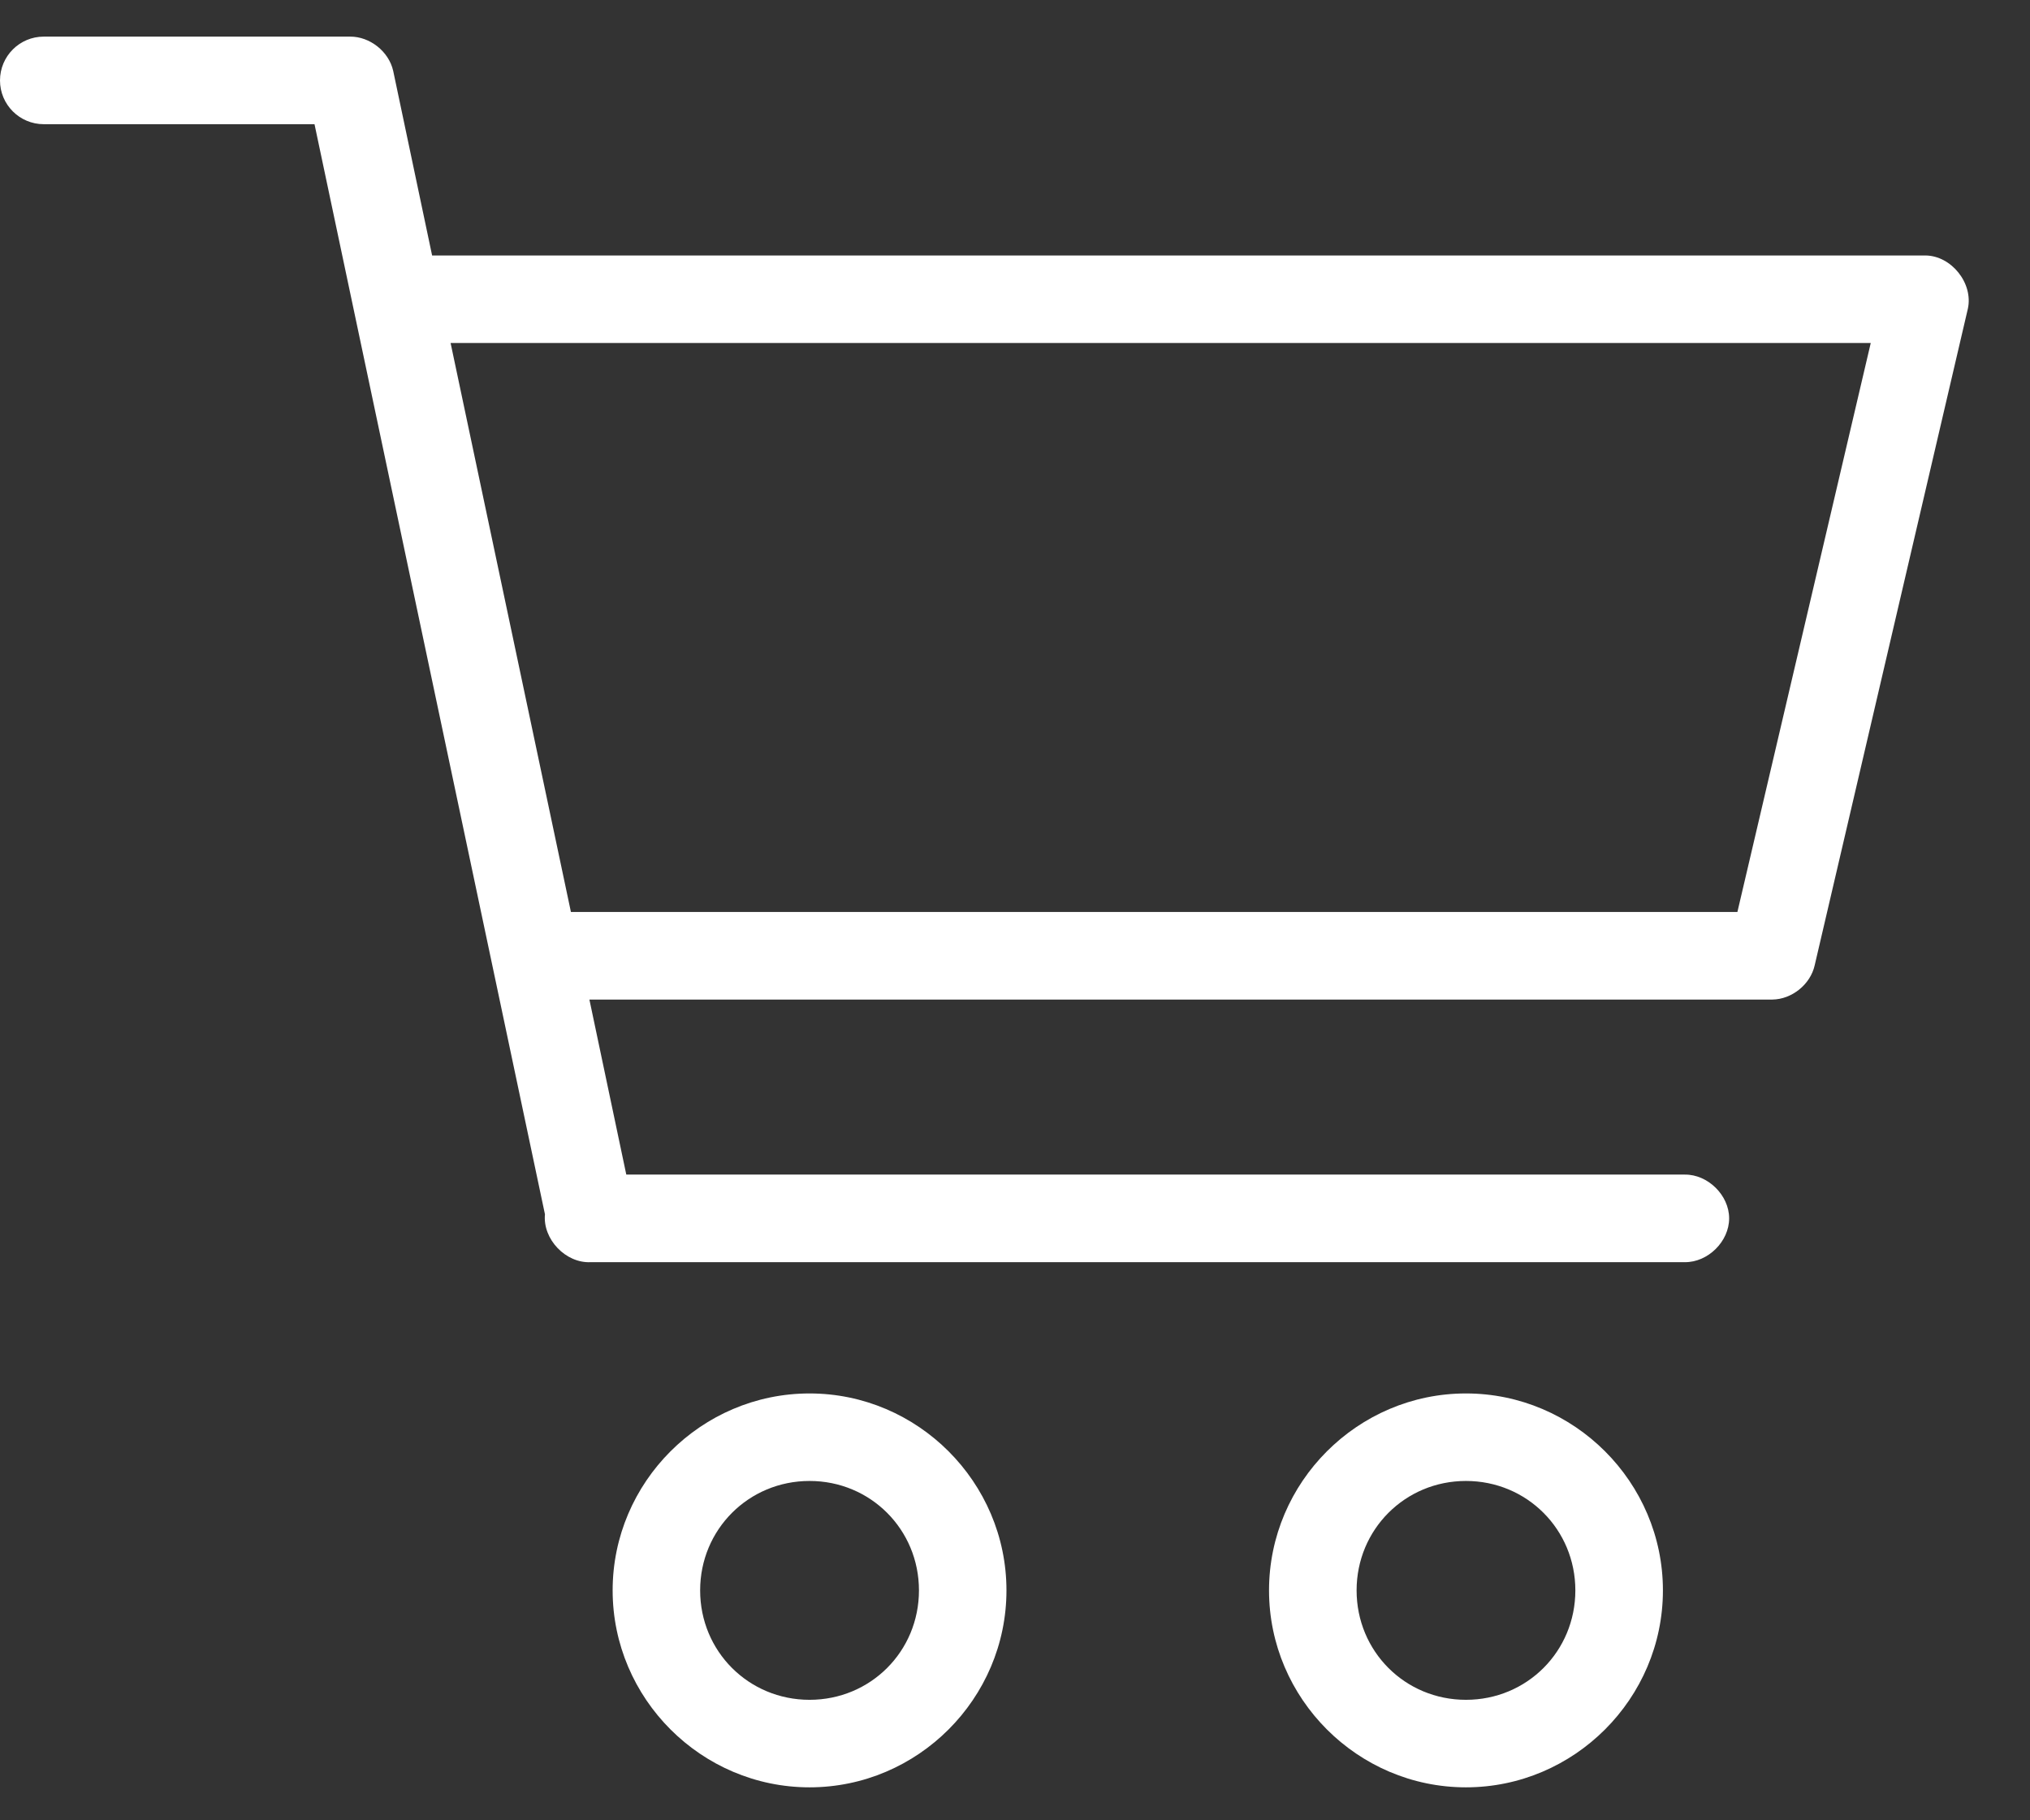 <svg width="29" height="26" viewBox="0 0 29 26" fill="none" xmlns="http://www.w3.org/2000/svg">
<rect x="0" y="0" width="29" height="26" fill="#333333" stroke="none"/>
<path d="M0.625 0.523C0.28 0.523 0 0.803 0 1.149C0 1.494 0.28 1.774 0.625 1.774H4.493L7.785 17.344C7.751 17.7 8.082 18.046 8.439 18.028H24.068C24.398 18.032 24.702 17.733 24.702 17.402C24.702 17.072 24.398 16.773 24.068 16.777H8.947L8.42 14.277H25.319C25.598 14.274 25.863 14.061 25.924 13.788L28.112 4.411C28.193 4.048 27.878 3.652 27.506 3.649H6.173L5.617 1.012C5.555 0.736 5.284 0.521 5.001 0.523H0.625ZM6.437 4.899H26.725L24.82 13.026H8.156L6.437 4.899ZM11.565 19.903C10.019 19.903 8.752 21.17 8.752 22.716C8.752 24.262 10.019 25.529 11.565 25.529C13.111 25.529 14.378 24.262 14.378 22.716C14.378 21.17 13.111 19.903 11.565 19.903ZM20.942 19.903C19.396 19.903 18.129 21.17 18.129 22.716C18.129 24.262 19.396 25.529 20.942 25.529C22.489 25.529 23.756 24.262 23.756 22.716C23.756 21.17 22.489 19.903 20.942 19.903ZM11.565 21.153C12.436 21.153 13.128 21.846 13.128 22.716C13.128 23.587 12.436 24.279 11.565 24.279C10.695 24.279 10.002 23.587 10.002 22.716C10.002 21.846 10.695 21.153 11.565 21.153ZM20.942 21.153C21.813 21.153 22.505 21.846 22.505 22.716C22.505 23.587 21.813 24.279 20.942 24.279C20.072 24.279 19.38 23.587 19.38 22.716C19.38 21.846 20.072 21.153 20.942 21.153Z" fill="white"/>
</svg>
